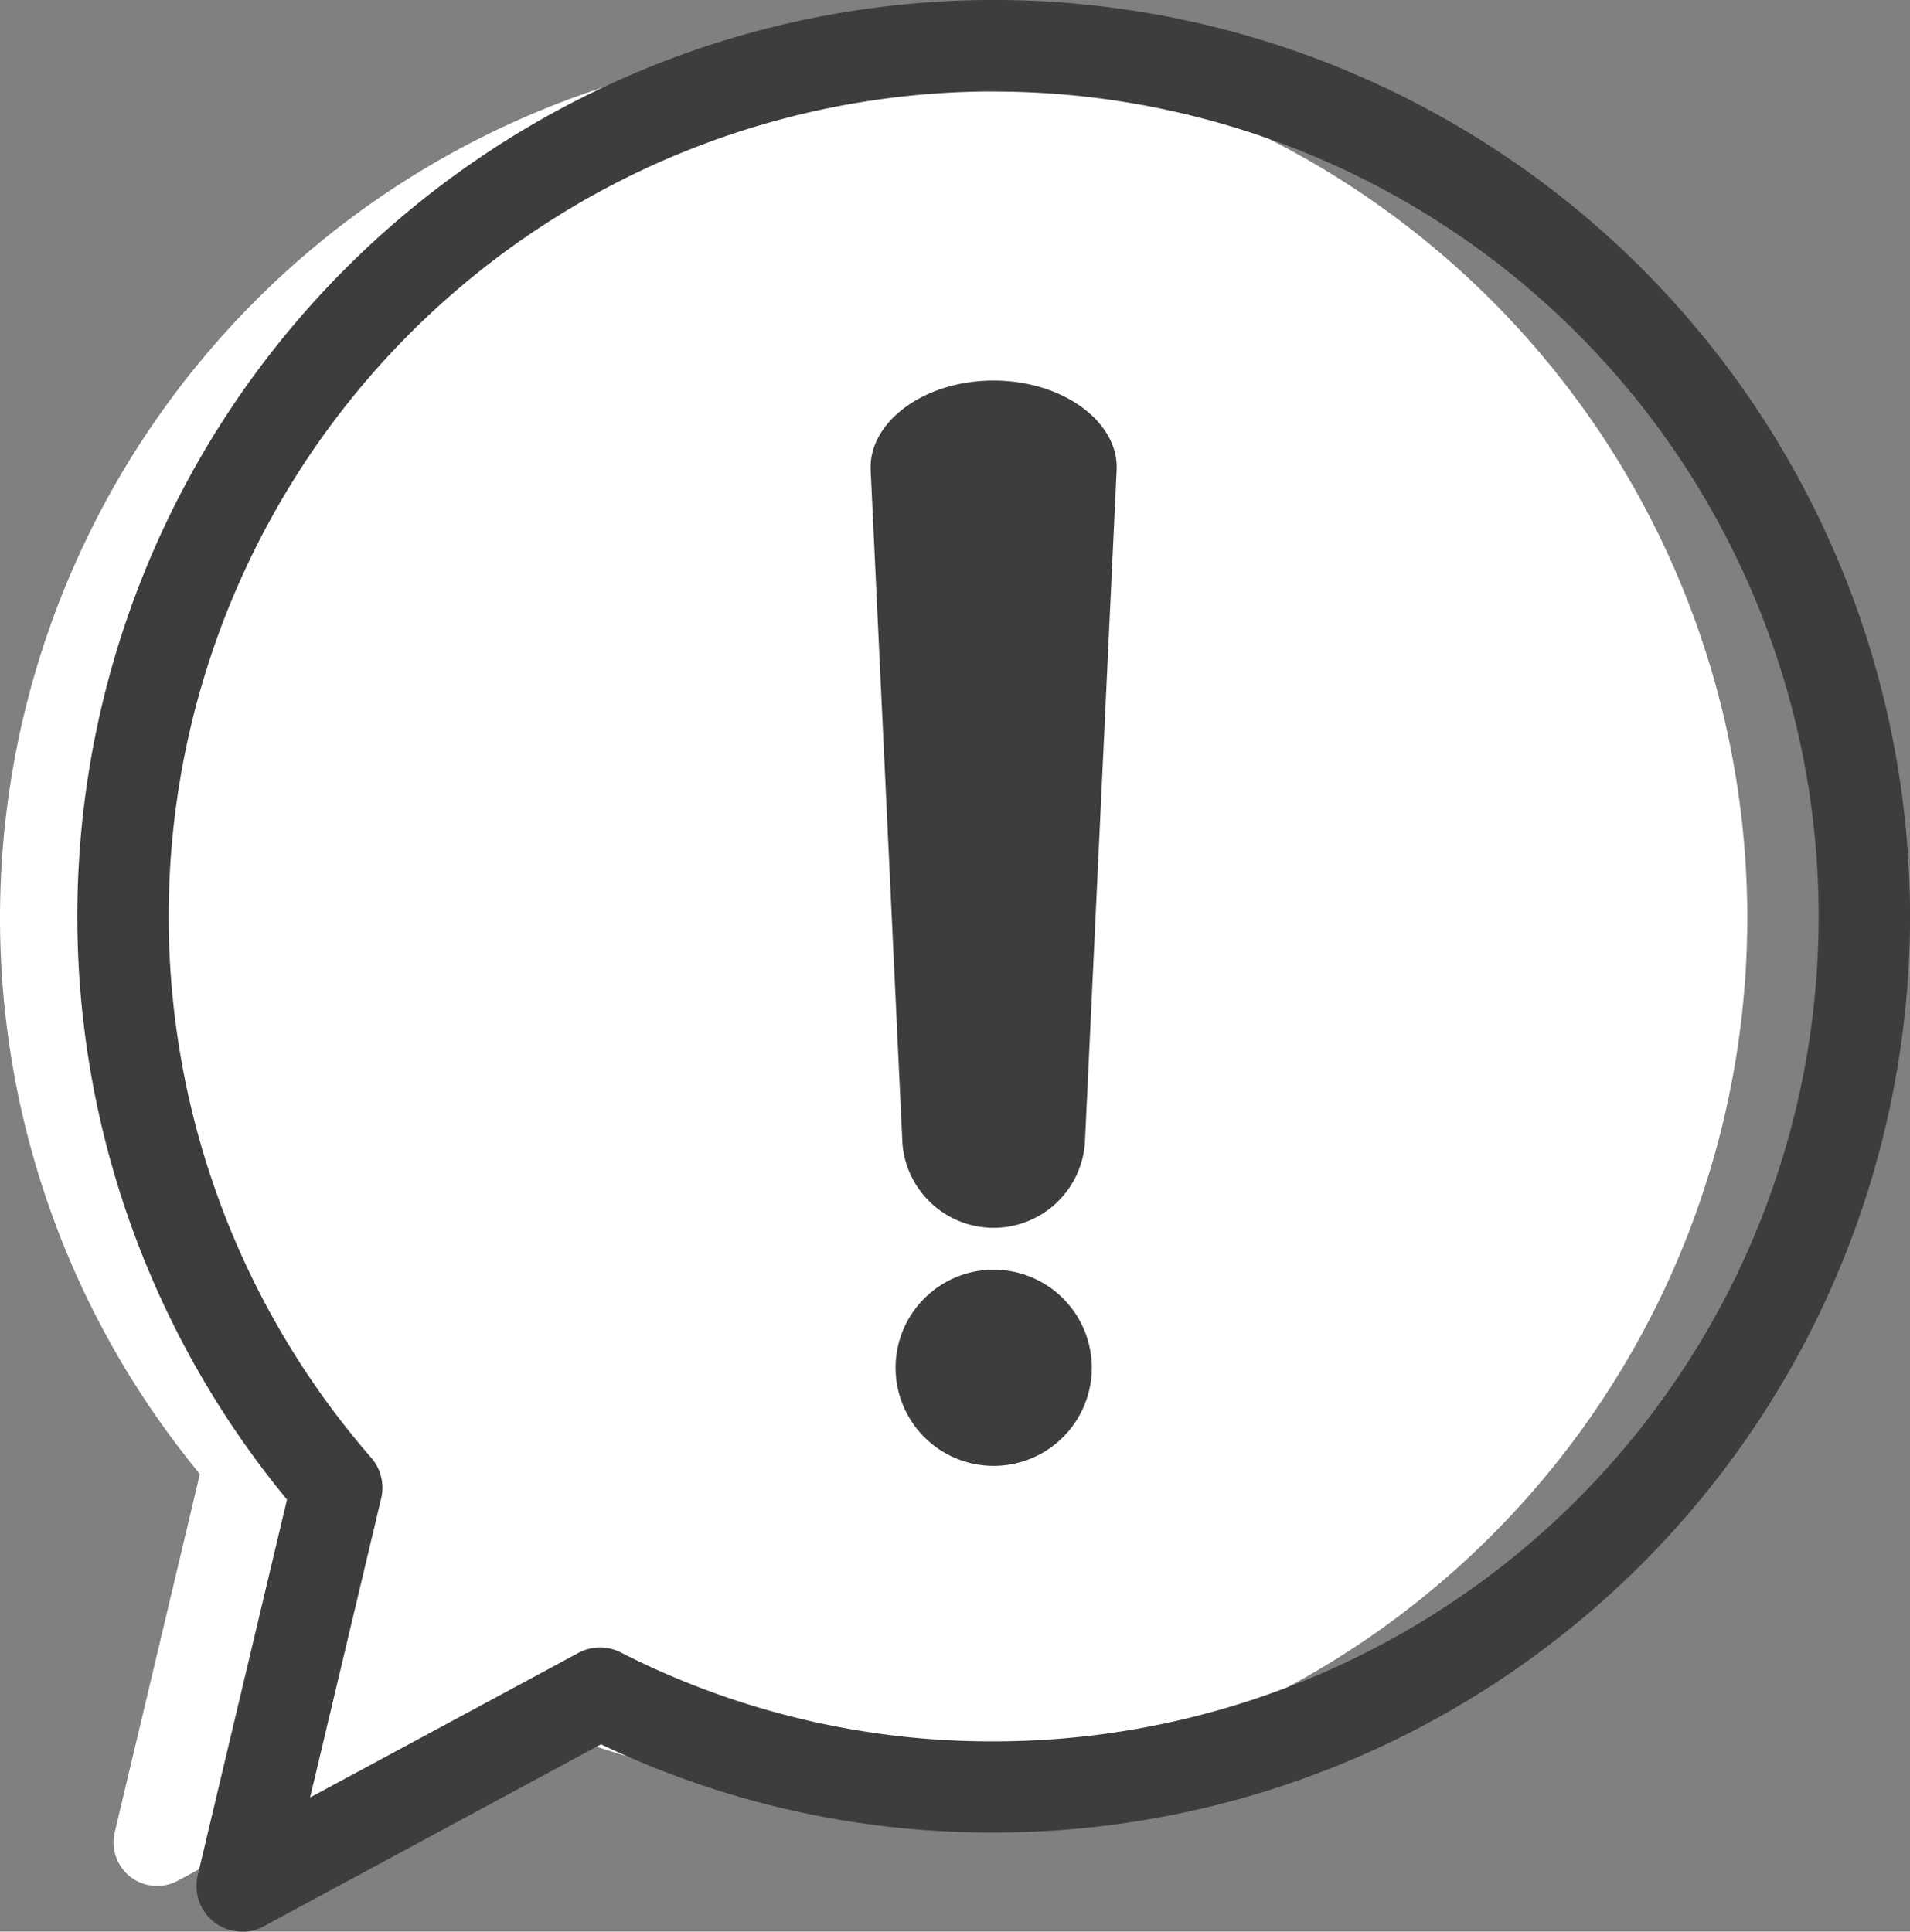 <svg id="Group_122" data-name="Group 122" xmlns="http://www.w3.org/2000/svg" xmlns:xlink="http://www.w3.org/1999/xlink" width="64.742" height="65.481" viewBox="0 0 64.742 65.481">
  <rect x="0" y="0" width="64.742" height="65.481" fill="#808080" stroke="none"/>
  <defs>
    <clipPath id="clip-path">
      <rect id="Rectangle_125" data-name="Rectangle 125" width="64.742" height="65.481" fill="none"/>
    </clipPath>
  </defs>
  <g id="Group_119" data-name="Group 119" clip-path="url(#clip-path)">
    <path id="Path_114" data-name="Path 114" d="M29.611,11.807A29.611,29.611,0,0,0,6.775,60.268L3.889,72.415a1.476,1.476,0,0,0,2.137,1.64l10.9-5.876a29.289,29.289,0,0,0,12.689,2.85,29.611,29.611,0,0,0,0-59.223" transform="translate(0 -10.3)" fill="#fff"/>
    <path id="Path_115" data-name="Path 115" d="M26.114,65.481a1.548,1.548,0,0,1-1.506-1.906l3.027-12.742A31.061,31.061,0,1,1,51.589,62.121a30.723,30.723,0,0,1-13.31-2.99L26.848,65.3a1.546,1.546,0,0,1-.735.186M51.589,3.1a27.964,27.964,0,0,0-21.1,46.316,1.548,1.548,0,0,1,.339,1.374l-2.41,10.144,9.092-4.9a1.548,1.548,0,0,1,1.436-.018,27.664,27.664,0,0,0,12.642,3.015,27.964,27.964,0,1,0,0-55.928" transform="translate(-17.907)" fill="#3d3d3d"/>
    <path id="Path_116" data-name="Path 116" d="M235.334,129.8h0a3.1,3.1,0,0,1-3.093-2.881q-.537-11.394-1.075-22.788c-.091-1.621,1.784-3.054,4.168-3.052s4.259,1.432,4.168,3.052l-1.075,22.788a3.1,3.1,0,0,1-3.093,2.881" transform="translate(-201.653 -88.178)" fill="#3d3d3d"/>
    <path id="Path_117" data-name="Path 117" d="M244.441,340.489a3.325,3.325,0,1,1-3.326-3.325,3.325,3.325,0,0,1,3.326,3.325" transform="translate(-207.434 -294.122)" fill="#3d3d3d"/>
  </g>
</svg>
